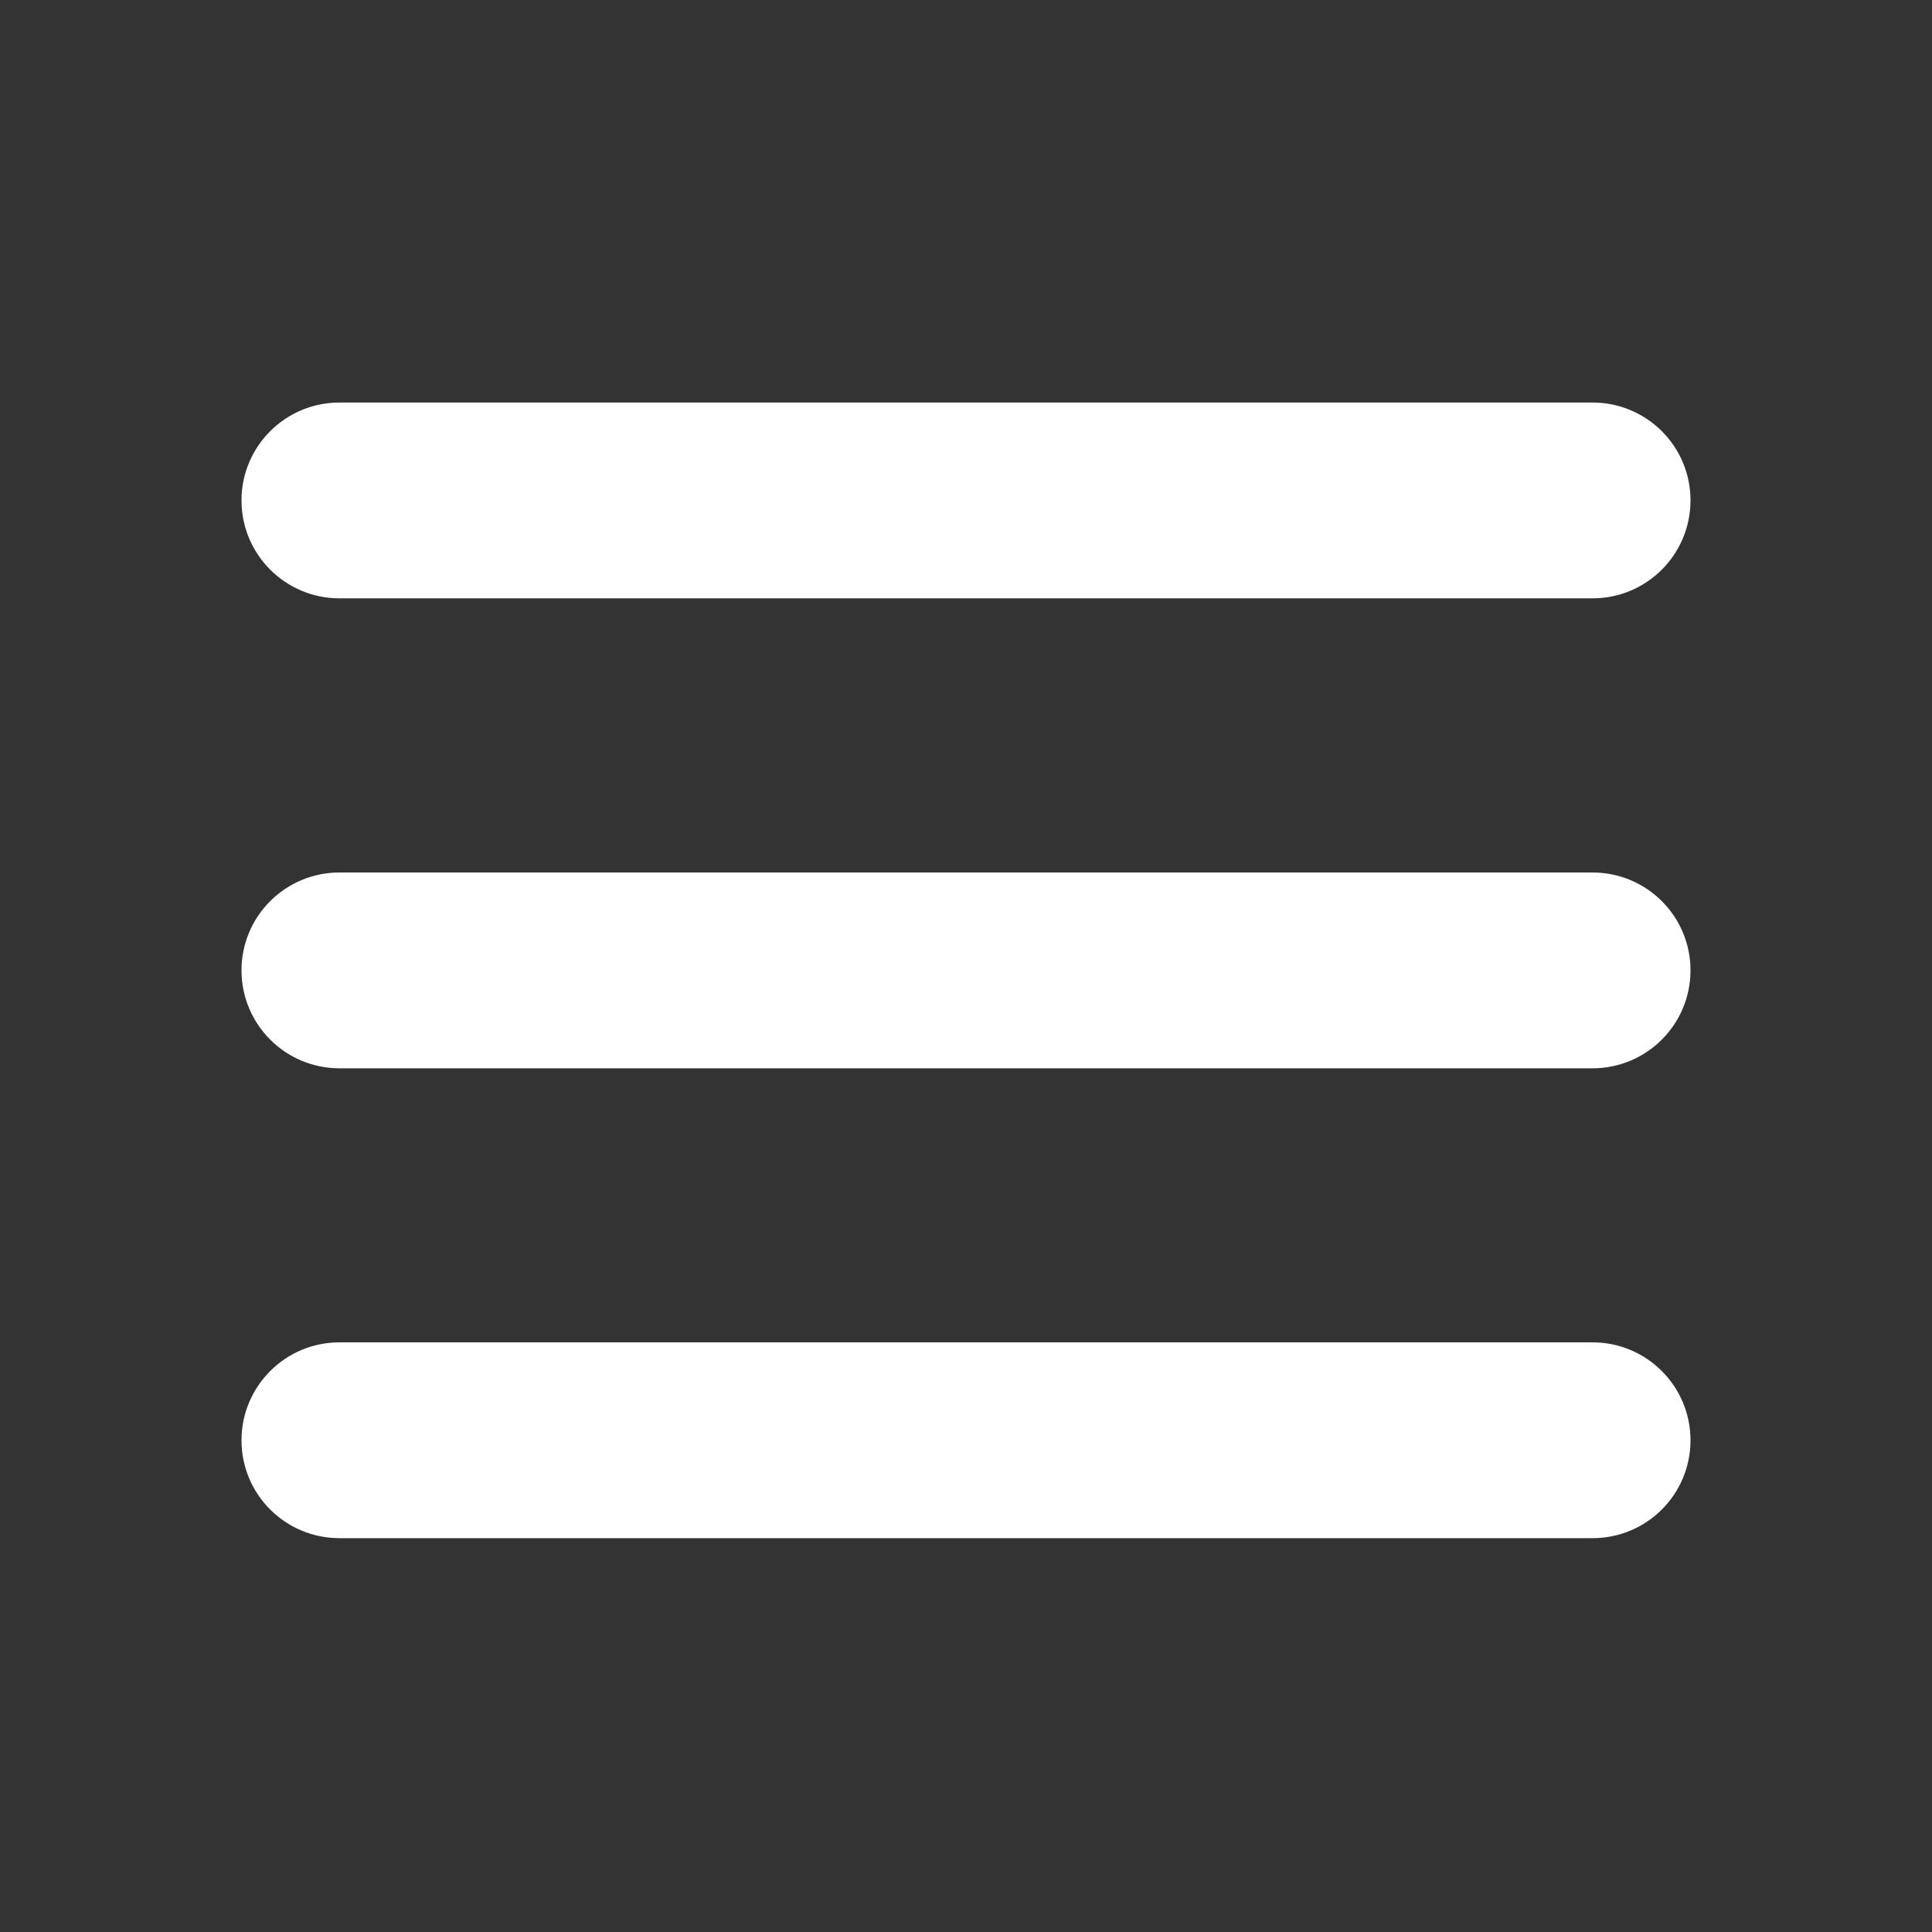<svg width="20" height="20" viewBox="0 0 20 20" fill="none" xmlns="http://www.w3.org/2000/svg">
<rect x="0" y="0" width="20" height="20" fill="#333333" stroke="none"/>
<path d="M2.5 5.18C2.5 4.62 2.954 4.167 3.514 4.167H16.486C17.046 4.167 17.5 4.62 17.5 5.18C17.5 5.74 17.046 6.194 16.486 6.194H3.514C2.954 6.194 2.5 5.74 2.5 5.18Z" fill="white" style="fill:white;fill-opacity:1;"/>
<path d="M2.5 10.045C2.5 9.485 2.954 9.032 3.514 9.032H16.486C17.046 9.032 17.5 9.485 17.5 10.045C17.5 10.605 17.046 11.059 16.486 11.059H3.514C2.954 11.059 2.5 10.605 2.5 10.045Z" fill="white" style="fill:white;fill-opacity:1;"/>
<path d="M3.514 13.896C2.954 13.896 2.5 14.35 2.5 14.91C2.5 15.47 2.954 15.923 3.514 15.923H16.486C17.046 15.923 17.5 15.47 17.5 14.91C17.5 14.35 17.046 13.896 16.486 13.896H3.514Z" fill="white" style="fill:white;fill-opacity:1;"/>
</svg>
